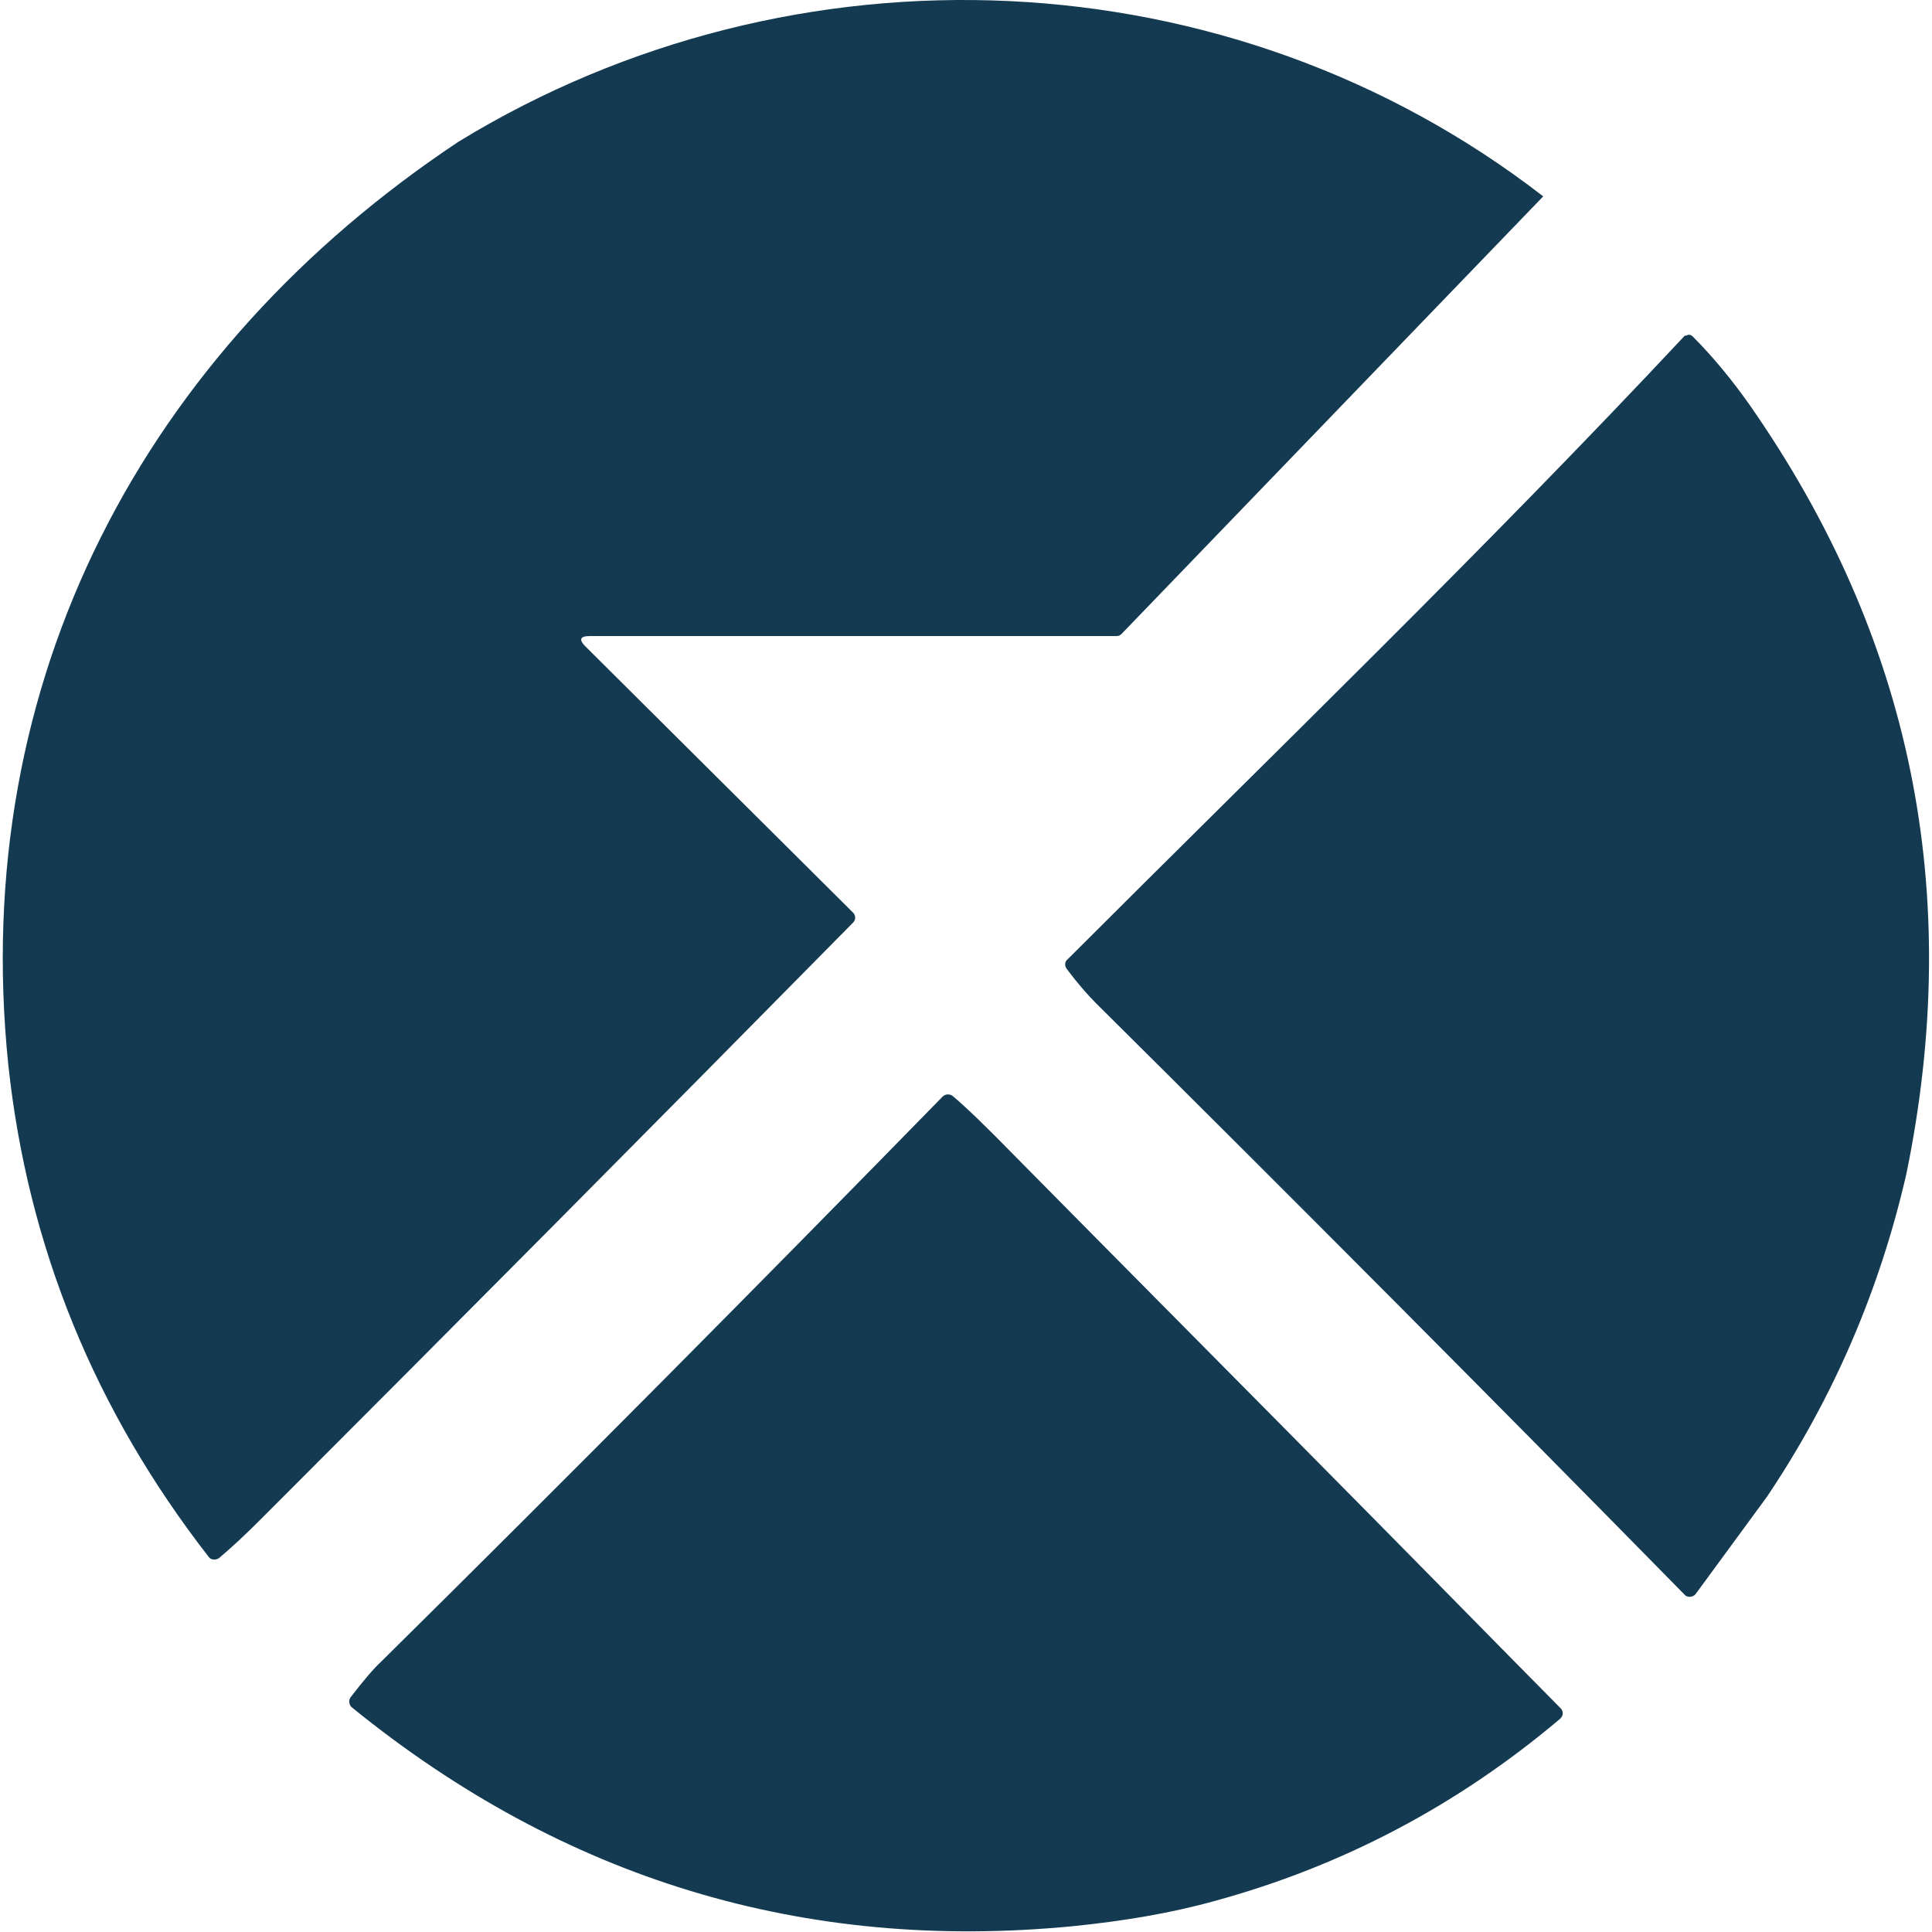<?xml version="1.0" encoding="utf-8"?>
<!-- Generator: Adobe Illustrator 24.2.1, SVG Export Plug-In . SVG Version: 6.00 Build 0)  -->
<svg version="1.1" id="Слой_1" xmlns="http://www.w3.org/2000/svg" xmlns:xlink="http://www.w3.org/1999/xlink" x="0px" y="0px"
	 viewBox="0 0 266.7 267.6" width="70" height="70" style="enable-background:new 0 0 266.7 267.6;" xml:space="preserve">
<style type="text/css">
	.st0463643{display:none;fill:#D3BEA6;}
	.st1563738{fill:#143a52;}
</style>
<circle class="st0463643" cx="133.4" cy="133.4" r="133.4"/>
<path class="st1563738" d="M213.3,27.2l-58.4,60.6c-0.2,0.2-0.4,0.3-0.7,0.3l-73,0c-1.3,0-1.5,0.5-0.6,1.4l37.1,36.9c0.4,0.4,0.4,1,0,1.4
	c-27.7,28.1-55.1,55.7-82,82.6c-2,2-3.9,3.8-5.8,5.4c-0.4,0.3-1.1,0.3-1.4-0.1c0,0,0,0,0,0c-15.8-20.3-25.1-43-27.8-68.2
	C-4.8,94.2,19.6,48.5,63.1,19.6C109.6-8.8,169.9-6.4,213.3,27.2z"/>
<path class="st1563738" d="M263.6,162.6c-3.7,16.1-10.1,31-19.3,44.7l-9.9,13.5c-0.3,0.4-1,0.5-1.4,0.2c0,0-0.1-0.1-0.1-0.1
	c-26.8-27.3-54.1-54.7-81.6-82c-1.1-1.1-2.5-2.7-4-4.7c-0.3-0.4-0.3-1,0.1-1.3c28.6-28.6,57.9-56.9,85.5-86.4c0.1,0,0.2,0,0.4-0.1
	c0.2-0.1,0.5,0,0.7,0.2c2.9,2.9,5.5,6.1,7.9,9.5C264.3,88.2,271.6,123.6,263.6,162.6z"/>
<path class="st1563738" d="M188.3,208.8c9,9.1,18.1,18.4,27.4,27.8c0.4,0.4,0.4,1,0,1.4c0,0,0,0-0.1,0.1c-14.2,12-30.2,20.4-47.8,25.2
	c-6.1,1.7-12.7,2.8-19.7,3.5c-37.2,3.6-70.5-6.5-99.8-30.3c-0.4-0.3-0.5-1-0.2-1.4c1.7-2.2,3.1-3.9,4.4-5.1
	c26.1-25.8,52-51.9,77.6-78.1c0.4-0.4,1-0.4,1.4-0.1c1.8,1.5,4.7,4.3,8.7,8.4C156.3,176.5,172.3,192.6,188.3,208.8z"/>
</svg>
